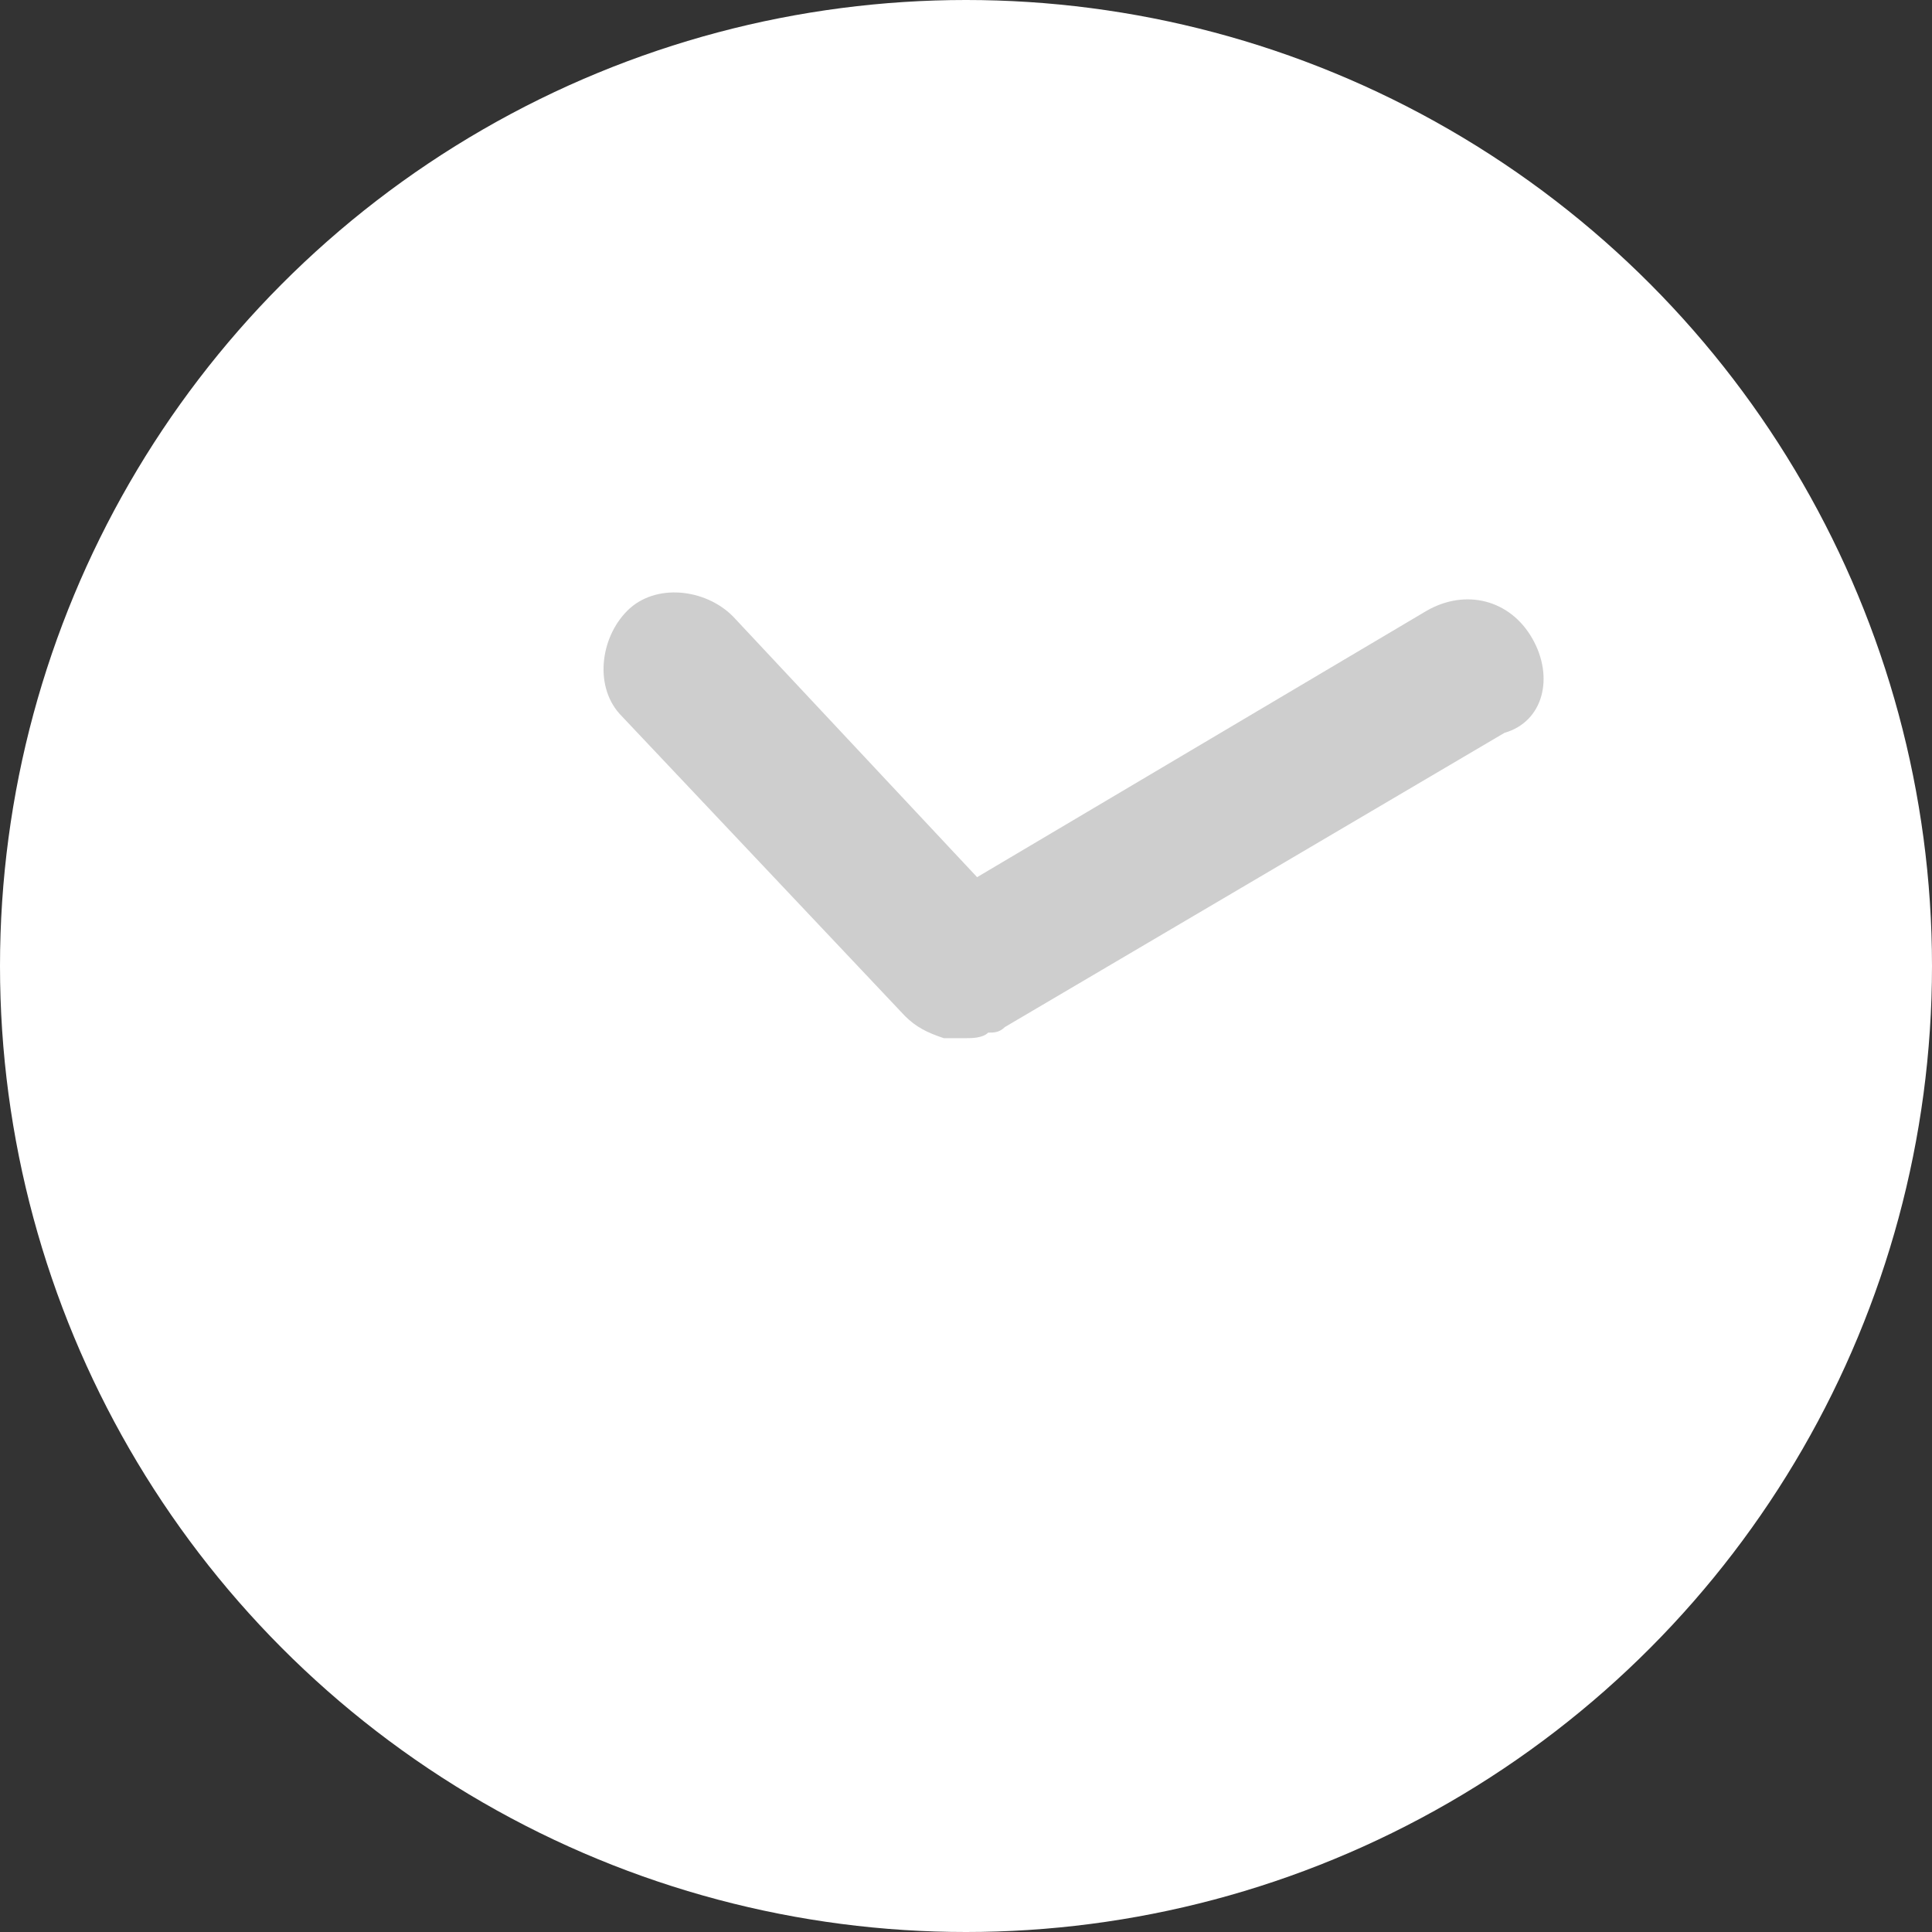<?xml version="1.0" encoding="UTF-8"?> <!-- Generator: Adobe Illustrator 23.0.4, SVG Export Plug-In . SVG Version: 6.00 Build 0) --> <svg xmlns="http://www.w3.org/2000/svg" xmlns:xlink="http://www.w3.org/1999/xlink" id="Calque_1" x="0px" y="0px" viewBox="0 0 34.8 34.8" style="enable-background:new 0 0 34.8 34.8;" xml:space="preserve"><rect x="0" y="0" width="34.8" height="34.8" fill="#333333" stroke="none"/> <style type="text/css"> .st0{fill:#FFFFFF;} .st1{fill:#CECECE;} </style> <title>horaires</title> <circle class="st0" cx="17.4" cy="17.4" r="17.4"></circle> <path class="st1" d="M27.6,11.5c-0.4-0.7-1.2-0.9-1.9-0.5l-8.1,4.8l-4.4-4.7c-0.5-0.5-1.4-0.6-1.9-0.1s-0.6,1.4-0.1,1.9l5.1,5.4 c0.2,0.2,0.4,0.3,0.7,0.4c0,0,0.1,0,0.1,0c0.1,0,0.2,0,0.3,0c0.1,0,0.3,0,0.4-0.1c0,0,0,0,0,0c0.1,0,0.2,0,0.3-0.1l9-5.3 C27.8,13,28,12.2,27.6,11.5z"></path> </svg> 